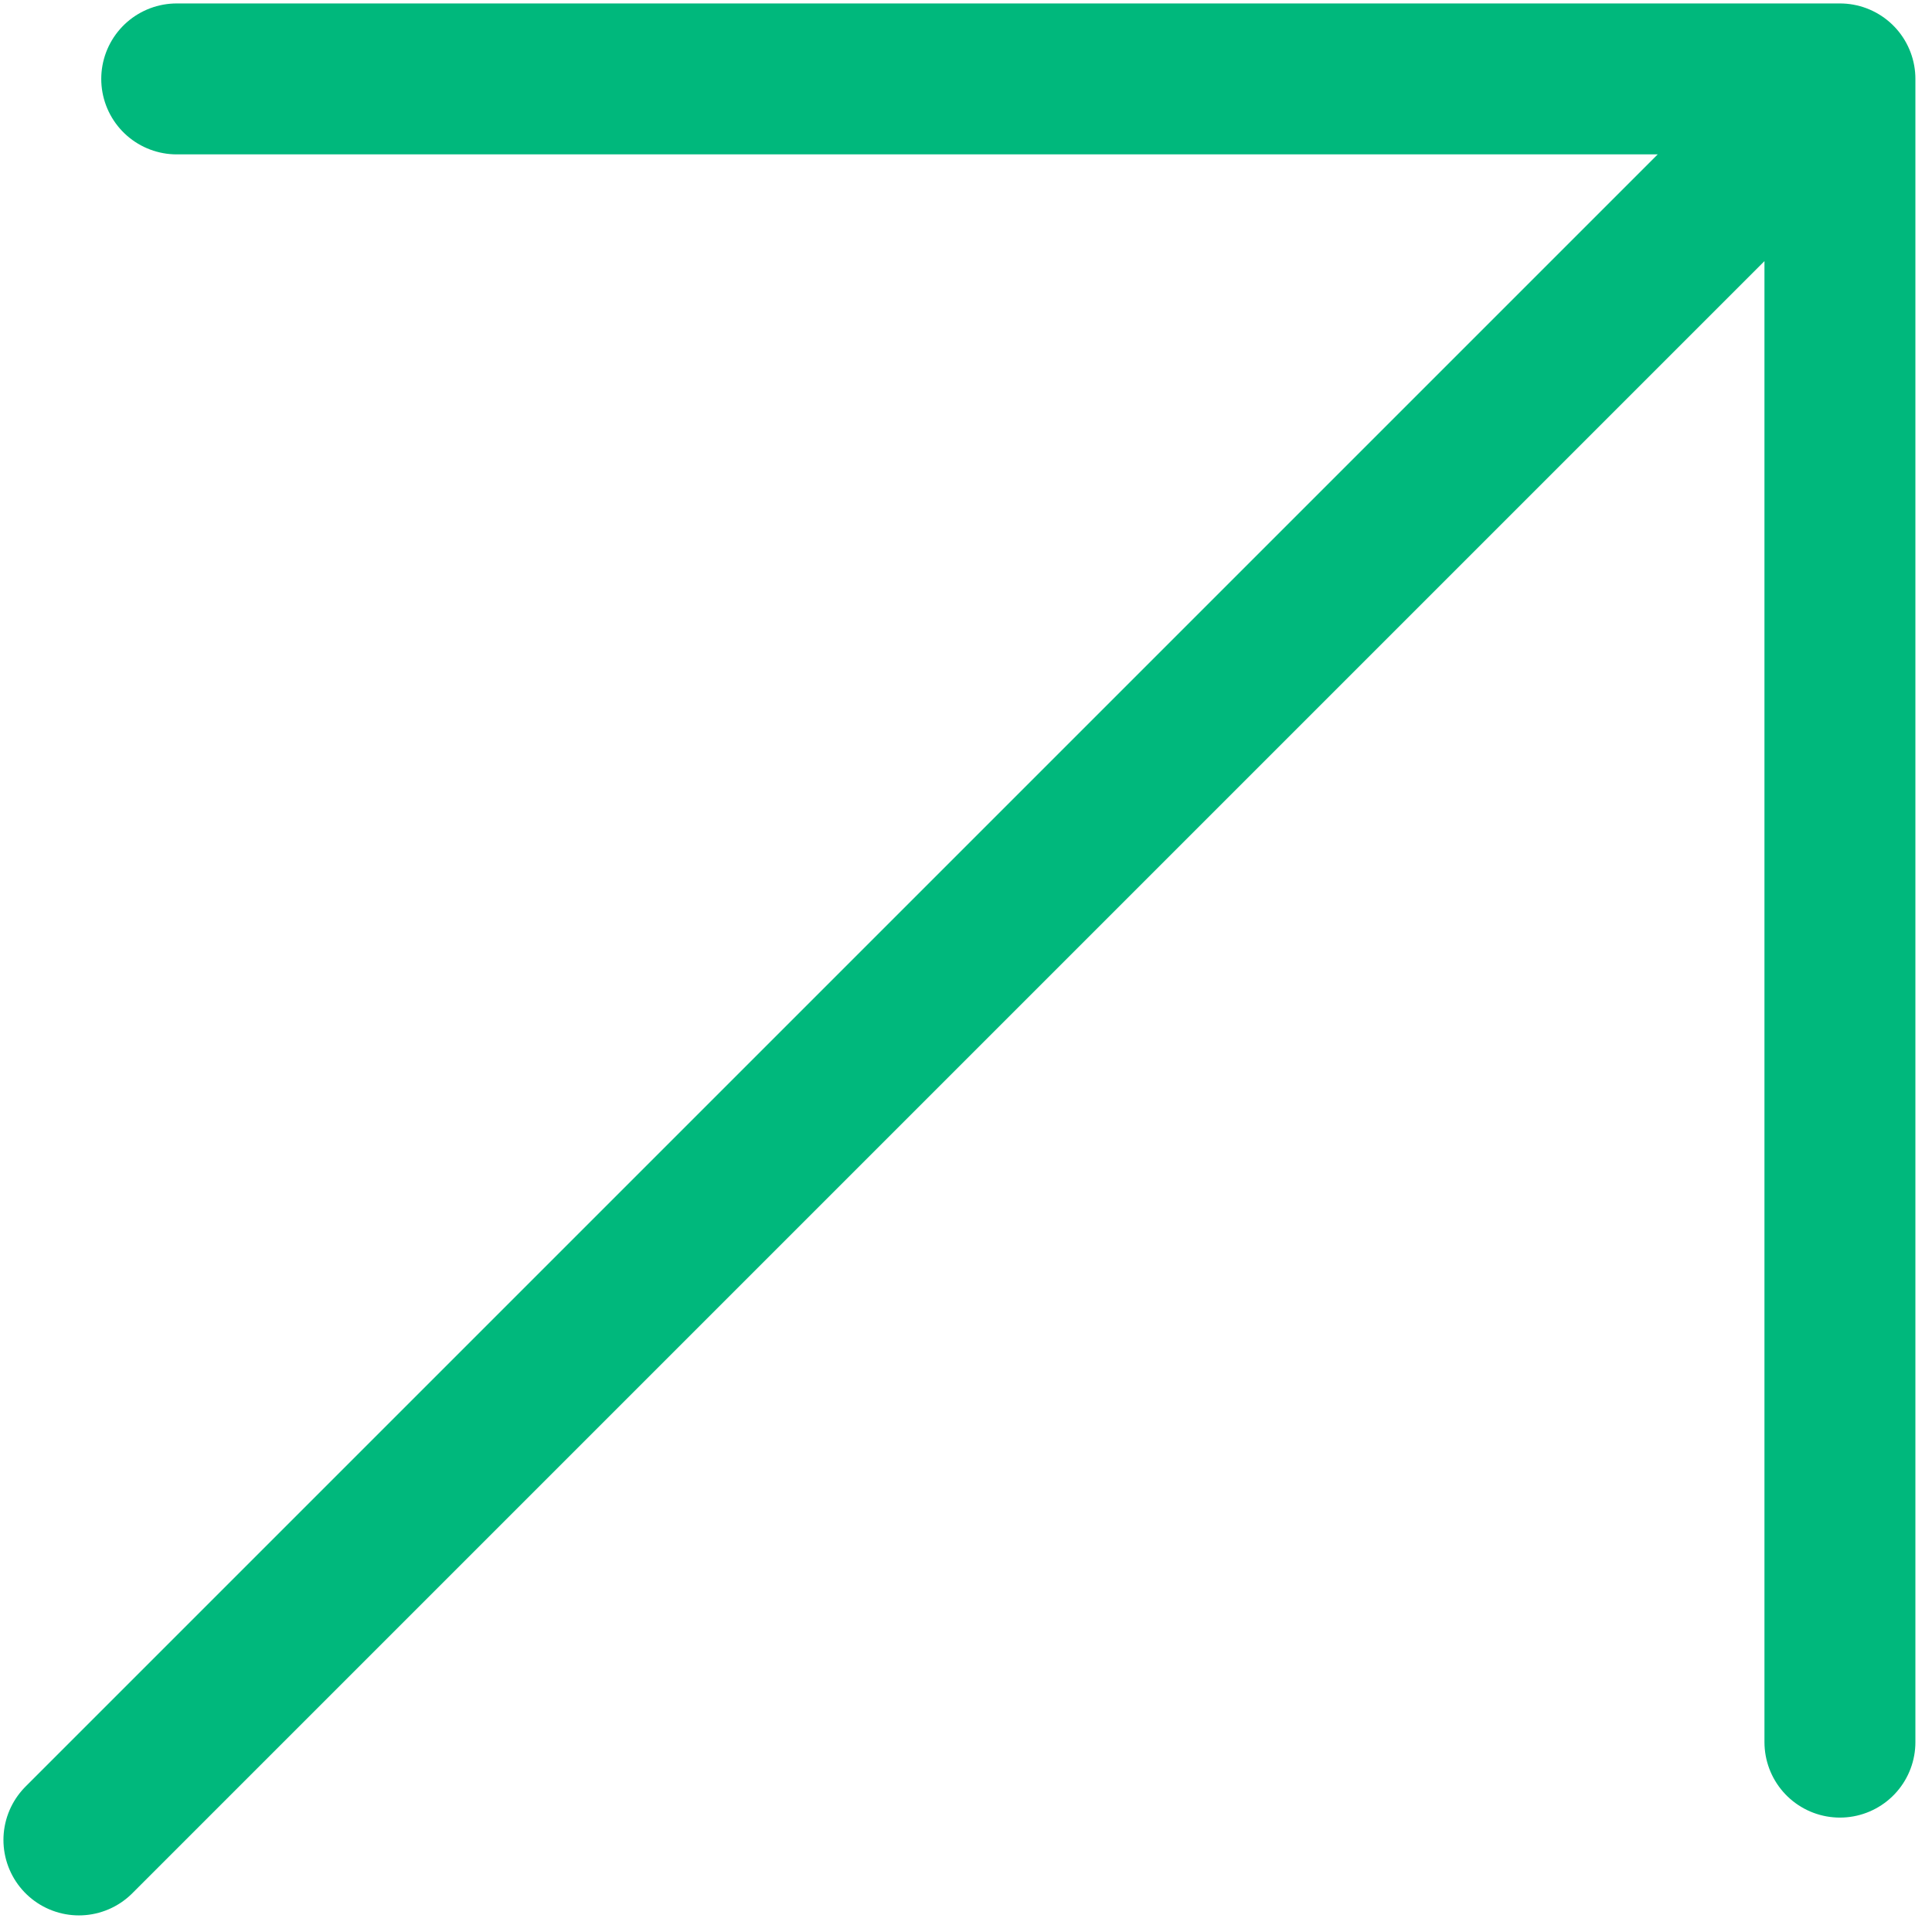 <svg xmlns="http://www.w3.org/2000/svg" width="32" height="32" viewBox="0 0 32 32" fill="none"><path d="M1.307 30.475L30.475 1.307M30.475 1.307L30.475 28.855M30.475 1.307L2.927 1.307" stroke="#00B87C" stroke-width="2.5" stroke-linecap="round" stroke-linejoin="round"></path></svg>